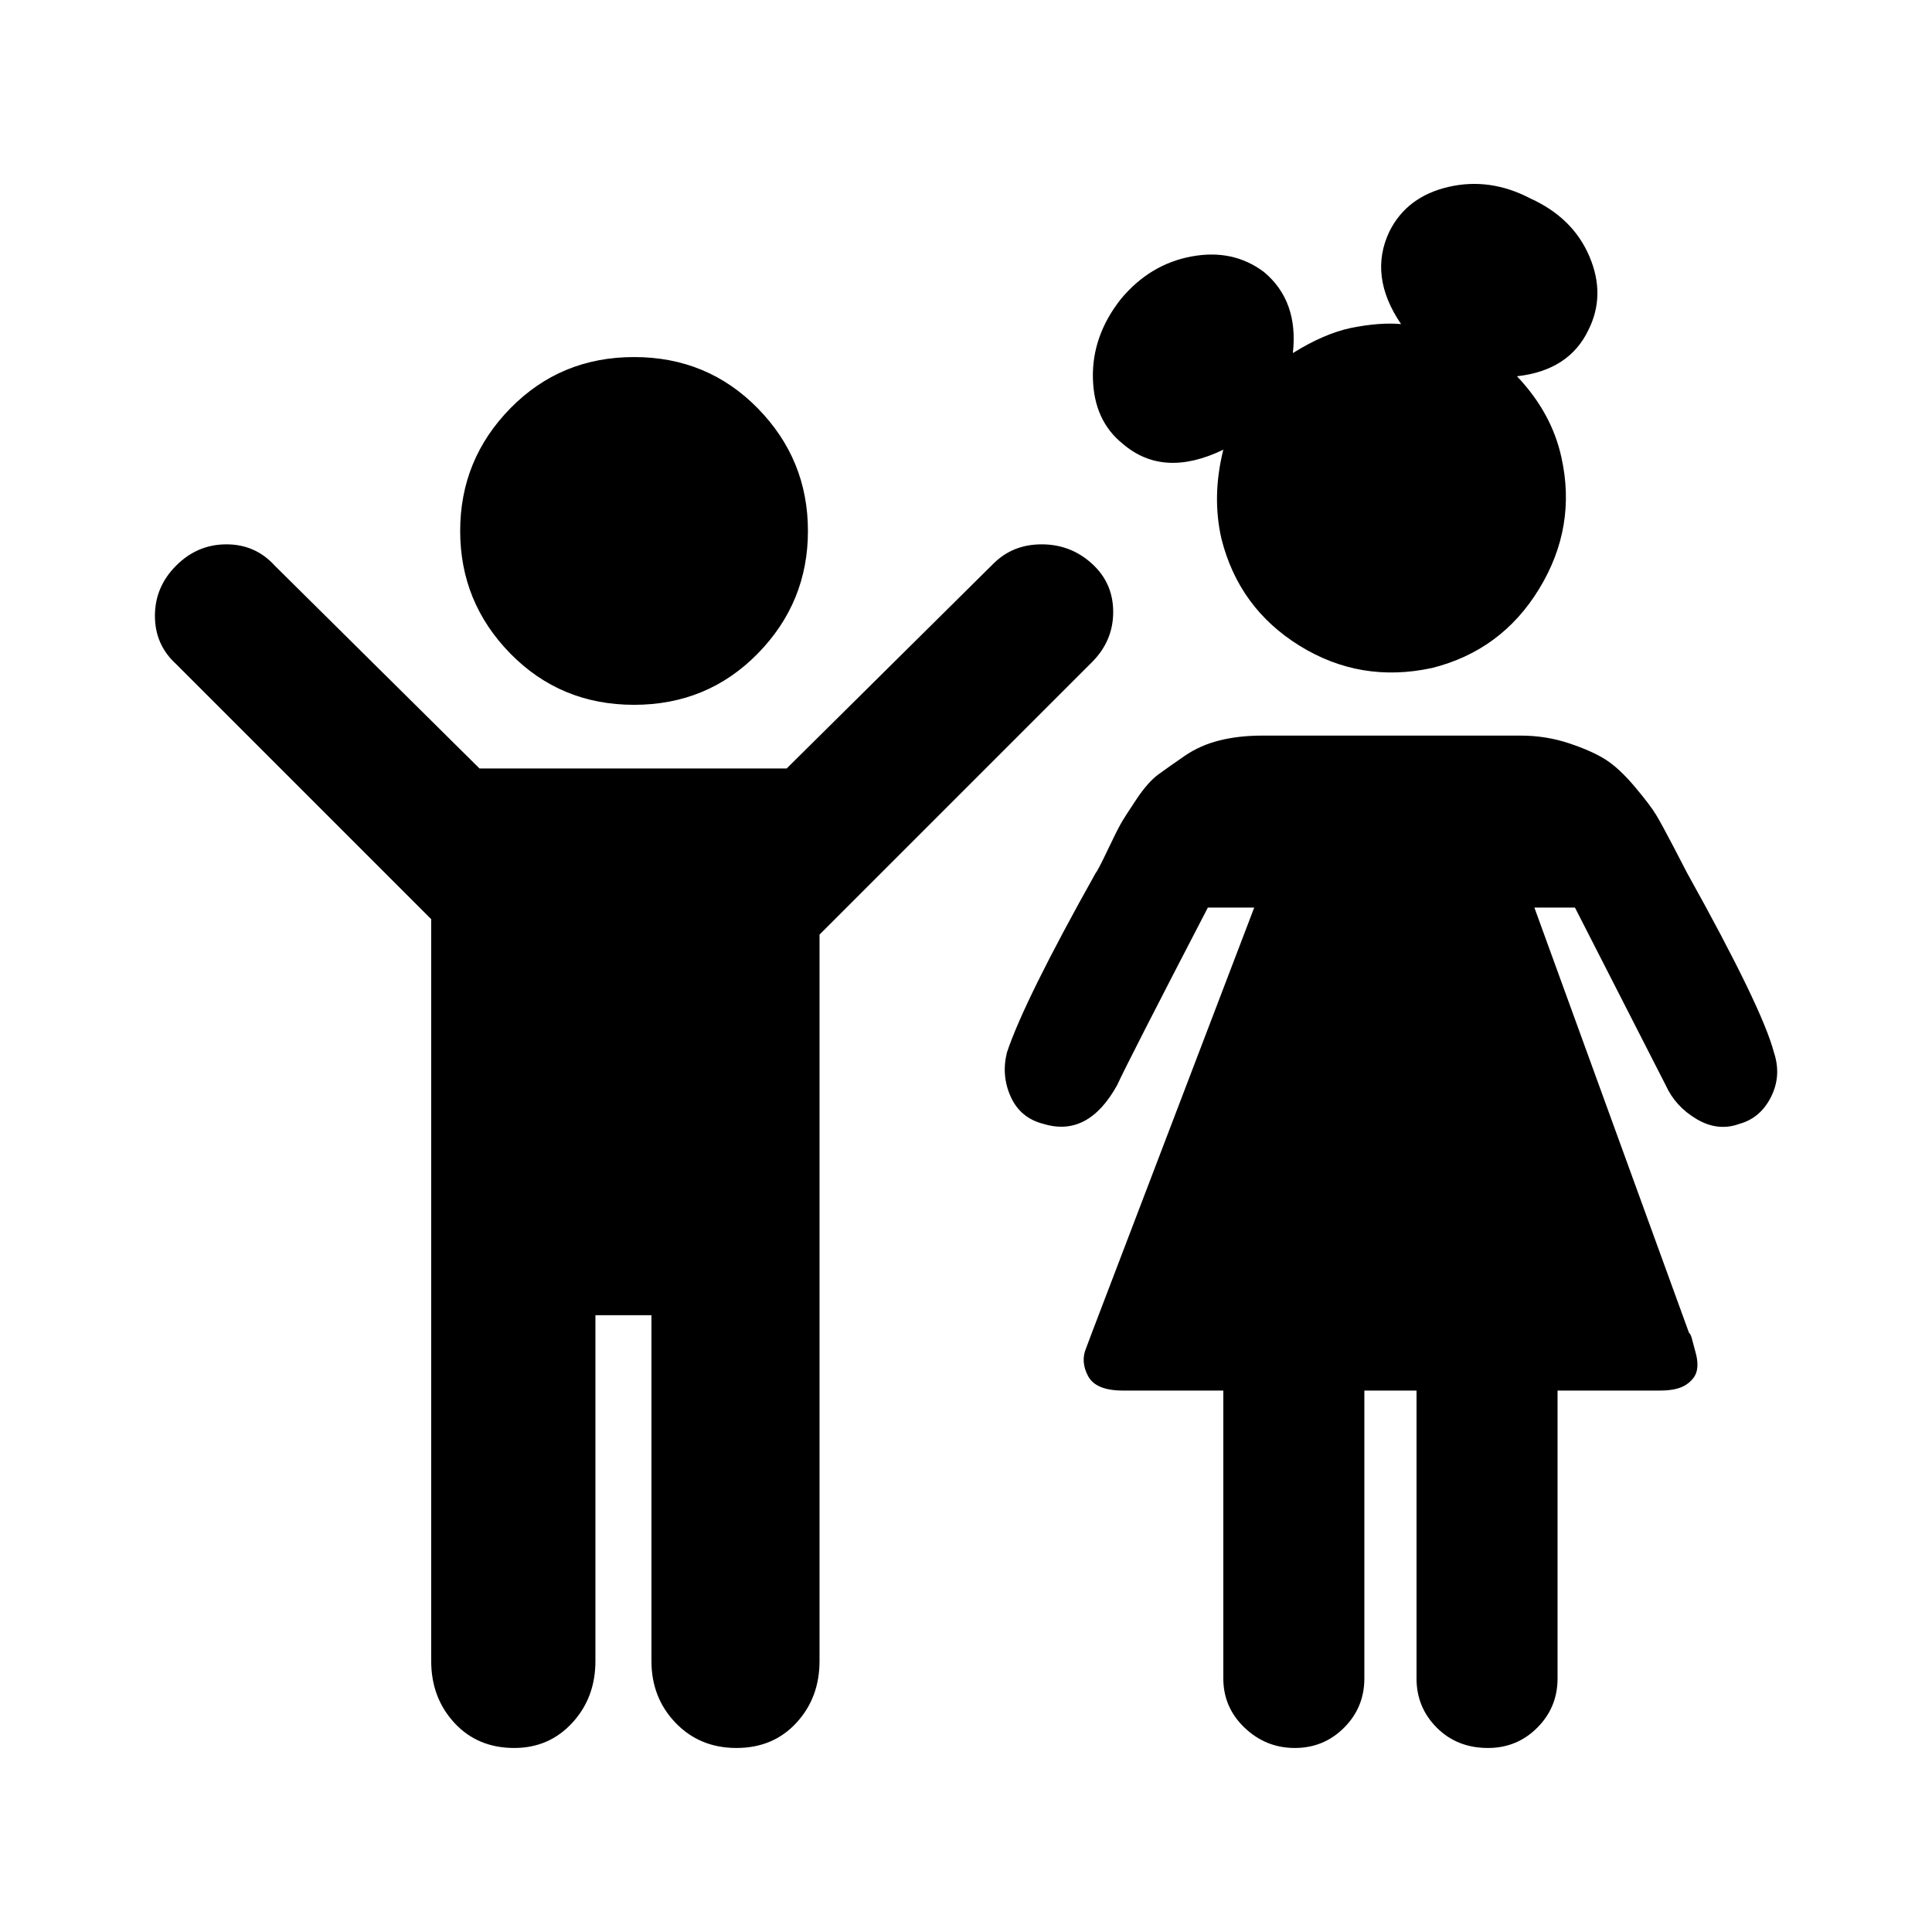 <!-- Generated by IcoMoon.io -->
<svg version="1.1" xmlns="http://www.w3.org/2000/svg" width="16" height="16" viewBox="0 0 16 16">
<title>uniE278</title>
<path d="M10.131 3.724q-0.496 0.24-0.832-0.048-0.24-0.192-0.248-0.544t0.232-0.656q0.24-0.288 0.584-0.352t0.6 0.128q0.288 0.24 0.24 0.672 0.256-0.16 0.48-0.208 0.24-0.048 0.416-0.032-0.272-0.4-0.096-0.768 0.144-0.288 0.488-0.368t0.68 0.096q0.352 0.16 0.488 0.48t-0.008 0.608q-0.16 0.336-0.592 0.384 0.288 0.304 0.368 0.672 0.128 0.576-0.184 1.088t-0.888 0.656q-0.592 0.128-1.096-0.184t-0.648-0.888q-0.080-0.352 0.016-0.736zM14.691 8.716q0.064 0.192-0.024 0.368t-0.264 0.224q-0.176 0.064-0.352-0.040t-0.256-0.28l-0.752-1.472h-0.336l1.28 3.52q0.016 0.016 0.024 0.048t0.032 0.12 0.008 0.152-0.088 0.112-0.216 0.048h-0.848v2.384q0 0.24-0.168 0.408t-0.408 0.168q-0.256 0-0.424-0.168t-0.168-0.408v-2.384h-0.432v2.384q0 0.24-0.168 0.408t-0.408 0.168-0.416-0.168-0.176-0.408v-2.384h-0.832q-0.224 0-0.288-0.12t-0.016-0.232l0.048-0.128 1.344-3.52h-0.384q-0.656 1.264-0.752 1.472-0.24 0.432-0.608 0.32-0.192-0.048-0.272-0.224t-0.032-0.368q0.144-0.432 0.736-1.488 0.016-0.016 0.096-0.184t0.112-0.224 0.128-0.2 0.184-0.208 0.216-0.152 0.288-0.128 0.352-0.040h2.144q0.208 0 0.4 0.064t0.304 0.136 0.24 0.224 0.176 0.232 0.144 0.264 0.112 0.216q0.624 1.12 0.72 1.488zM5.251 5.837q0.608 0 1.024-0.424t0.416-1.016-0.416-1.016-1.024-0.424-1.024 0.424-0.416 1.016 0.416 1.016 1.024 0.424zM1.459 4.684q-0.176 0.176-0.176 0.416t0.176 0.4l2.112 2.112v6.144q0 0.304 0.192 0.512t0.496 0.208q0.288 0 0.48-0.208t0.192-0.512v-2.864h0.464v2.864q0 0.304 0.2 0.512t0.504 0.208 0.496-0.208 0.192-0.512v-6.016l2.256-2.256q0.176-0.176 0.176-0.416t-0.176-0.4-0.416-0.16-0.4 0.16l-1.712 1.696h-2.544l-1.696-1.68q-0.16-0.176-0.4-0.176t-0.416 0.176z"></path>
</svg>
